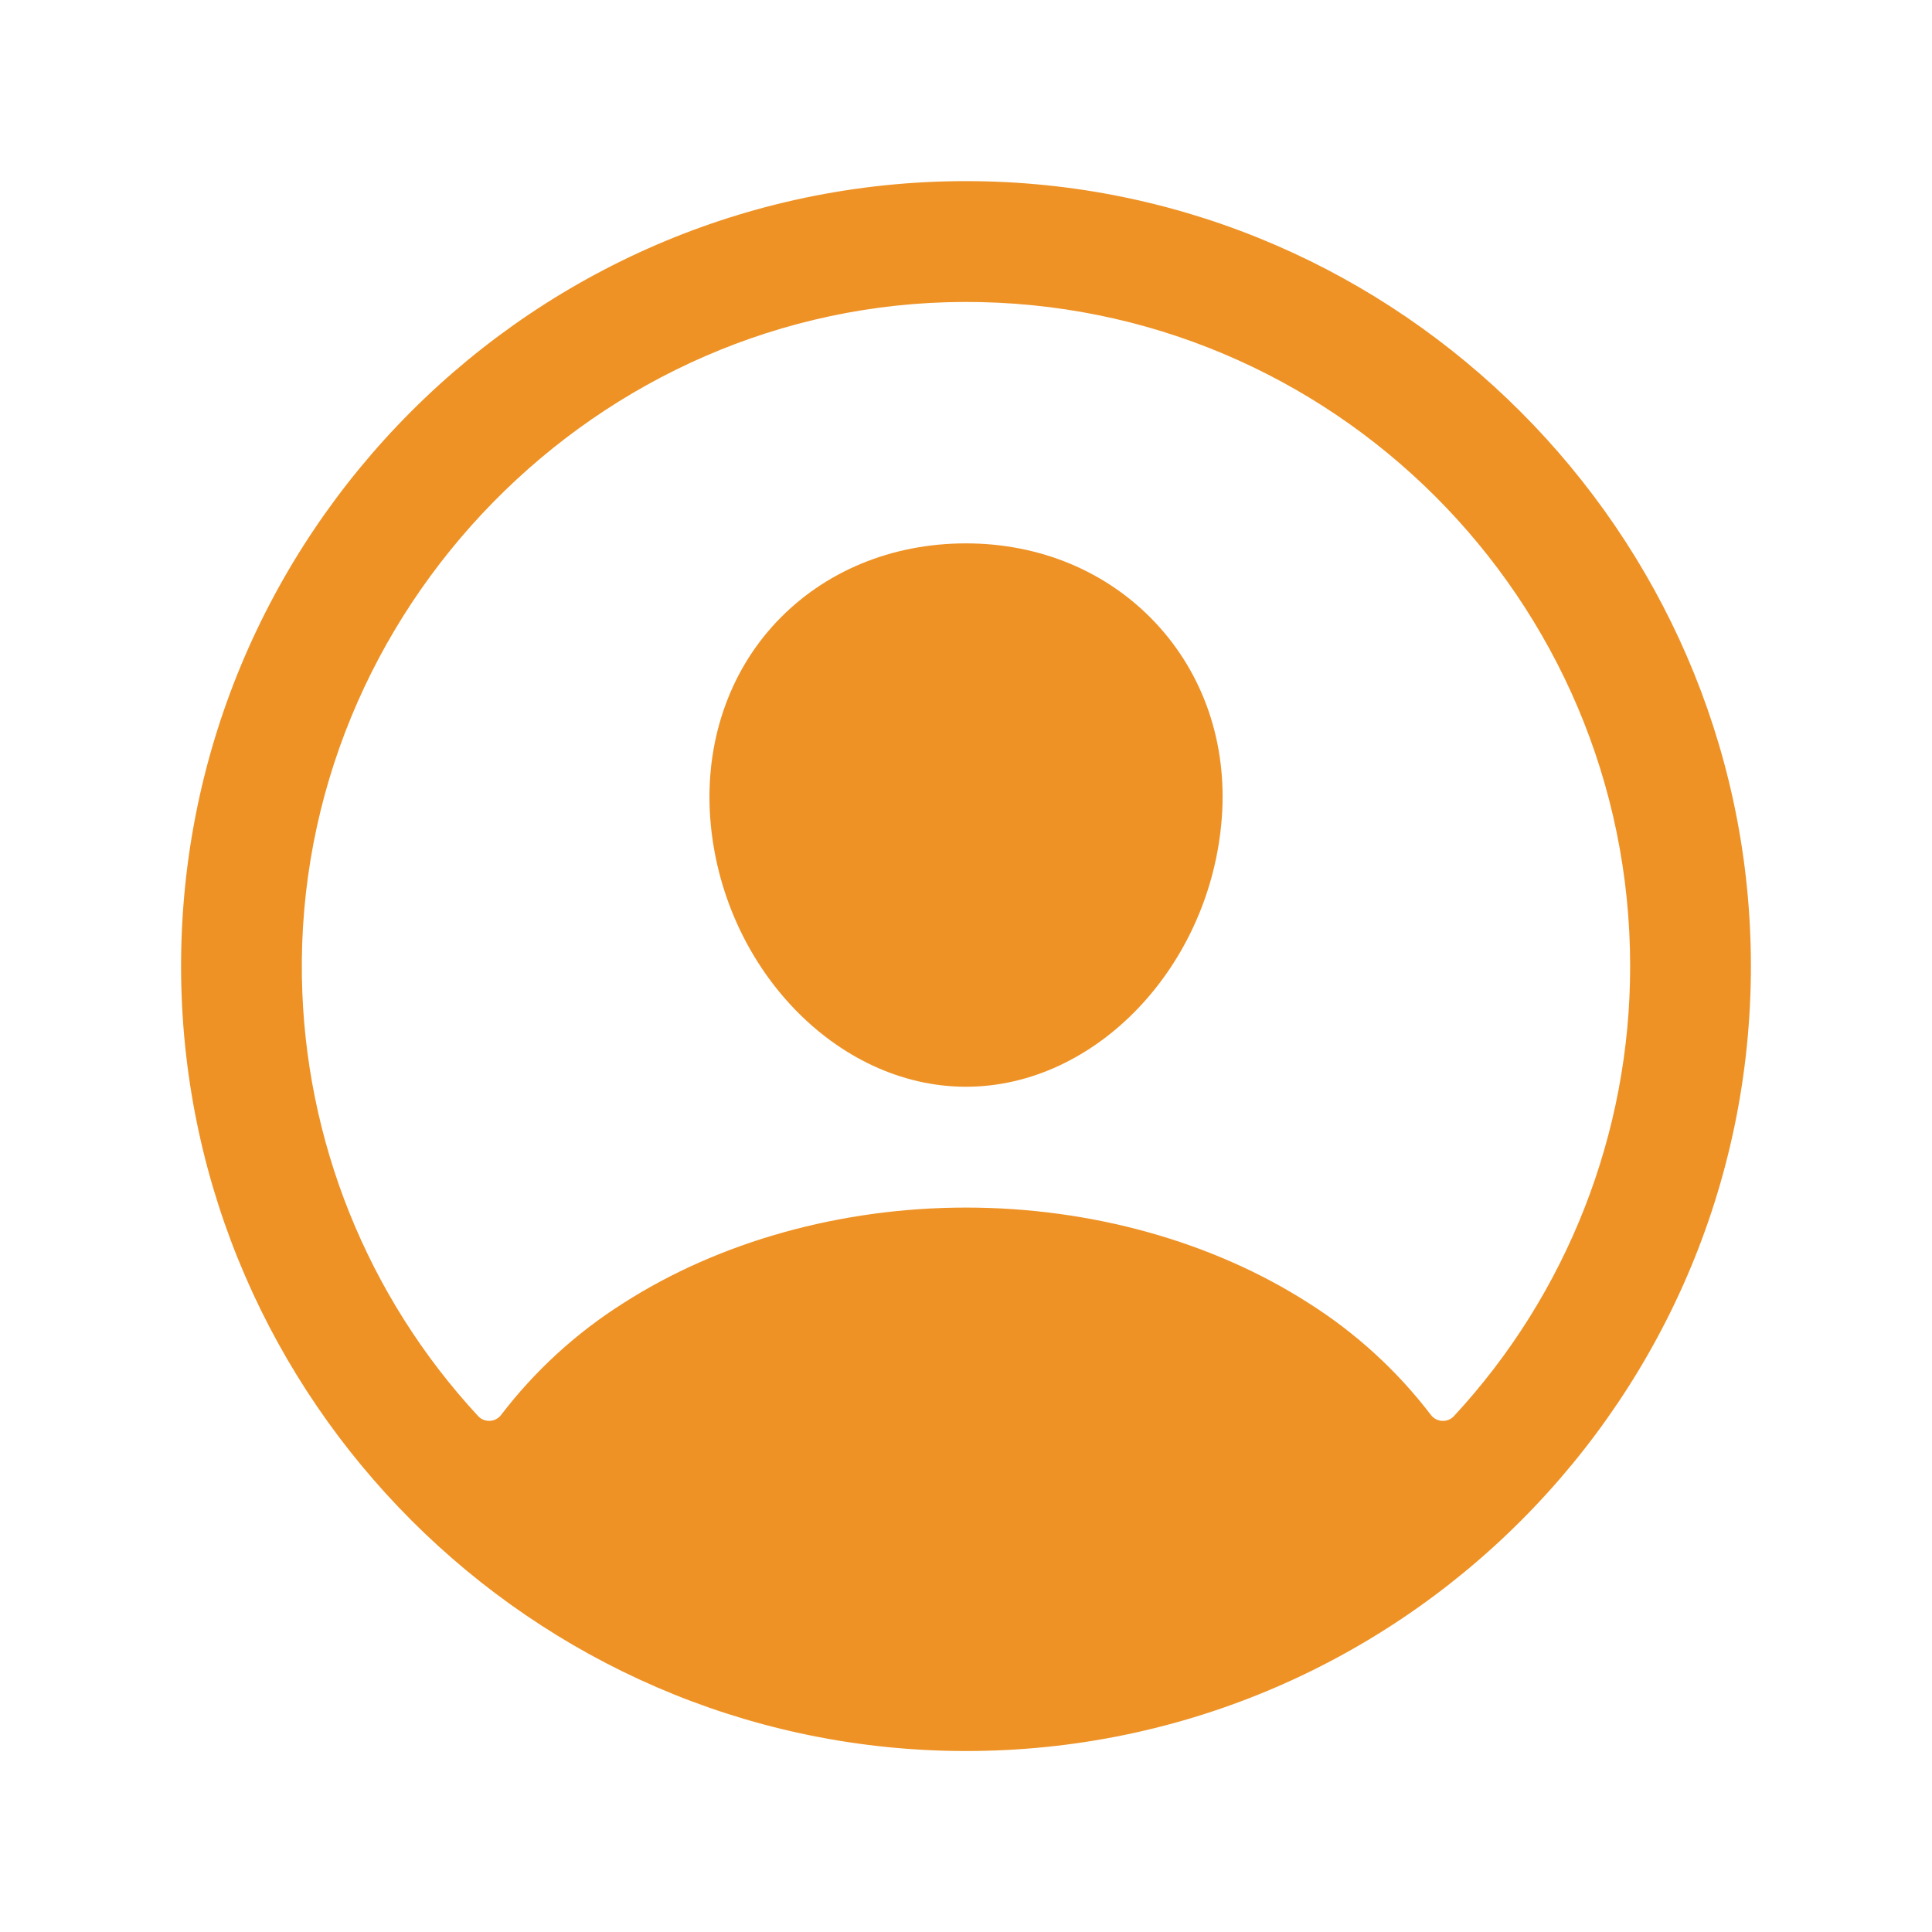 <svg width="80" height="80" viewBox="0 0 80 80" fill="none" xmlns="http://www.w3.org/2000/svg">
<path d="M40.454 7.503C22.176 7.256 7.254 22.178 7.501 40.456C7.745 57.986 22.018 72.259 39.548 72.503C57.829 72.753 72.748 57.831 72.498 39.553C72.257 22.02 57.984 7.747 40.454 7.503ZM60.207 58.636C60.145 58.703 60.069 58.756 59.984 58.791C59.899 58.825 59.807 58.84 59.716 58.836C59.624 58.831 59.535 58.806 59.454 58.763C59.373 58.72 59.303 58.659 59.248 58.586C57.85 56.757 56.139 55.192 54.193 53.962C50.215 51.409 45.175 50.003 40.001 50.003C34.828 50.003 29.787 51.409 25.809 53.962C23.863 55.191 22.152 56.756 20.754 58.584C20.699 58.658 20.629 58.718 20.548 58.761C20.467 58.804 20.378 58.829 20.286 58.834C20.195 58.839 20.103 58.823 20.018 58.789C19.933 58.754 19.857 58.702 19.795 58.634C15.21 53.685 12.613 47.218 12.501 40.472C12.246 25.267 24.723 12.54 39.934 12.503C55.145 12.466 67.501 24.817 67.501 40.003C67.506 46.911 64.901 53.567 60.207 58.636V58.636Z" fill="#EE9226"/>
<path d="M40 22.5C36.919 22.5 34.133 23.655 32.153 25.753C30.174 27.852 29.185 30.753 29.408 33.867C29.861 40 34.613 45 40 45C45.388 45 50.13 40 50.592 33.869C50.824 30.784 49.842 27.909 47.83 25.772C45.842 23.663 43.061 22.5 40 22.5Z" fill="#EE9226"/>
</svg>
